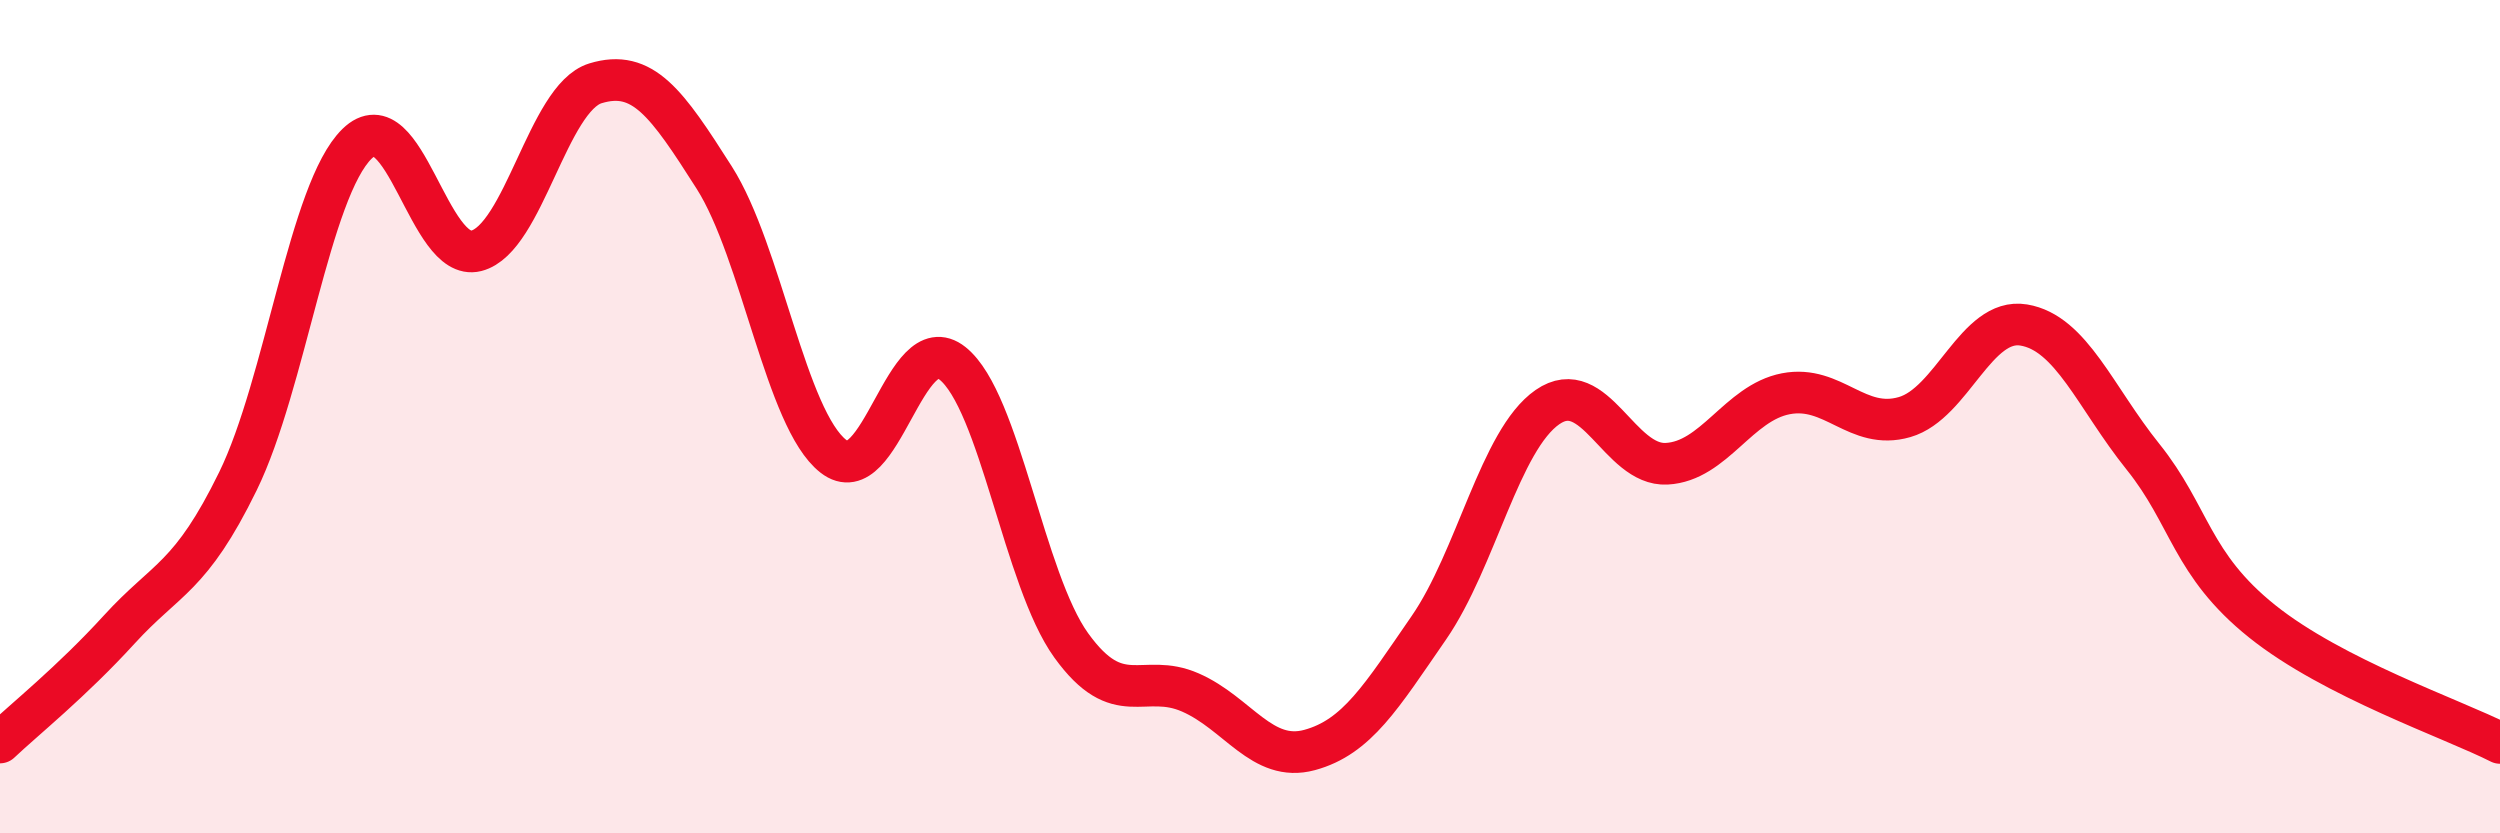 
    <svg width="60" height="20" viewBox="0 0 60 20" xmlns="http://www.w3.org/2000/svg">
      <path
        d="M 0,17.82 C 0.57,17.28 1.72,16.36 2.86,15.11 C 4,13.86 4.57,13.88 5.71,11.55 C 6.85,9.22 7.43,4.56 8.57,3.45 C 9.71,2.34 10.29,6.31 11.43,6.02 C 12.57,5.73 13.15,2.35 14.29,2 C 15.43,1.65 16,2.47 17.14,4.26 C 18.28,6.05 18.86,10.06 20,10.95 C 21.14,11.84 21.72,7.81 22.86,8.72 C 24,9.63 24.57,13.91 25.71,15.49 C 26.85,17.07 27.43,16.12 28.57,16.62 C 29.71,17.12 30.29,18.31 31.43,18 C 32.57,17.69 33.15,16.72 34.29,15.07 C 35.43,13.42 36,10.56 37.14,9.77 C 38.28,8.98 38.86,11.19 40,11.13 C 41.14,11.07 41.72,9.67 42.86,9.45 C 44,9.23 44.57,10.34 45.71,10.01 C 46.85,9.68 47.43,7.61 48.57,7.8 C 49.71,7.99 50.29,9.54 51.43,10.96 C 52.57,12.38 52.58,13.54 54.29,14.91 C 56,16.28 58.86,17.25 60,17.83L60 20L0 20Z"
        fill="#EB0A25"
        opacity="0.1"
        stroke-linecap="round"
        stroke-linejoin="round"
      />
      <path
        d="M 0,17.82 C 0.57,17.28 1.72,16.36 2.86,15.11 C 4,13.86 4.57,13.88 5.71,11.55 C 6.85,9.22 7.43,4.56 8.57,3.45 C 9.71,2.34 10.29,6.31 11.43,6.02 C 12.57,5.73 13.15,2.35 14.29,2 C 15.43,1.65 16,2.47 17.14,4.26 C 18.28,6.05 18.86,10.06 20,10.95 C 21.14,11.84 21.72,7.81 22.86,8.72 C 24,9.63 24.57,13.91 25.71,15.49 C 26.85,17.07 27.43,16.12 28.57,16.62 C 29.71,17.12 30.29,18.31 31.43,18 C 32.57,17.69 33.15,16.72 34.29,15.07 C 35.43,13.42 36,10.56 37.14,9.77 C 38.28,8.98 38.86,11.19 40,11.13 C 41.14,11.07 41.72,9.67 42.86,9.45 C 44,9.23 44.57,10.34 45.71,10.01 C 46.85,9.68 47.43,7.61 48.57,7.8 C 49.71,7.99 50.29,9.54 51.43,10.96 C 52.57,12.38 52.58,13.54 54.29,14.91 C 56,16.28 58.86,17.25 60,17.83"
        stroke="#EB0A25"
        stroke-width="1"
        fill="none"
        stroke-linecap="round"
        stroke-linejoin="round"
      />
    </svg>
  
